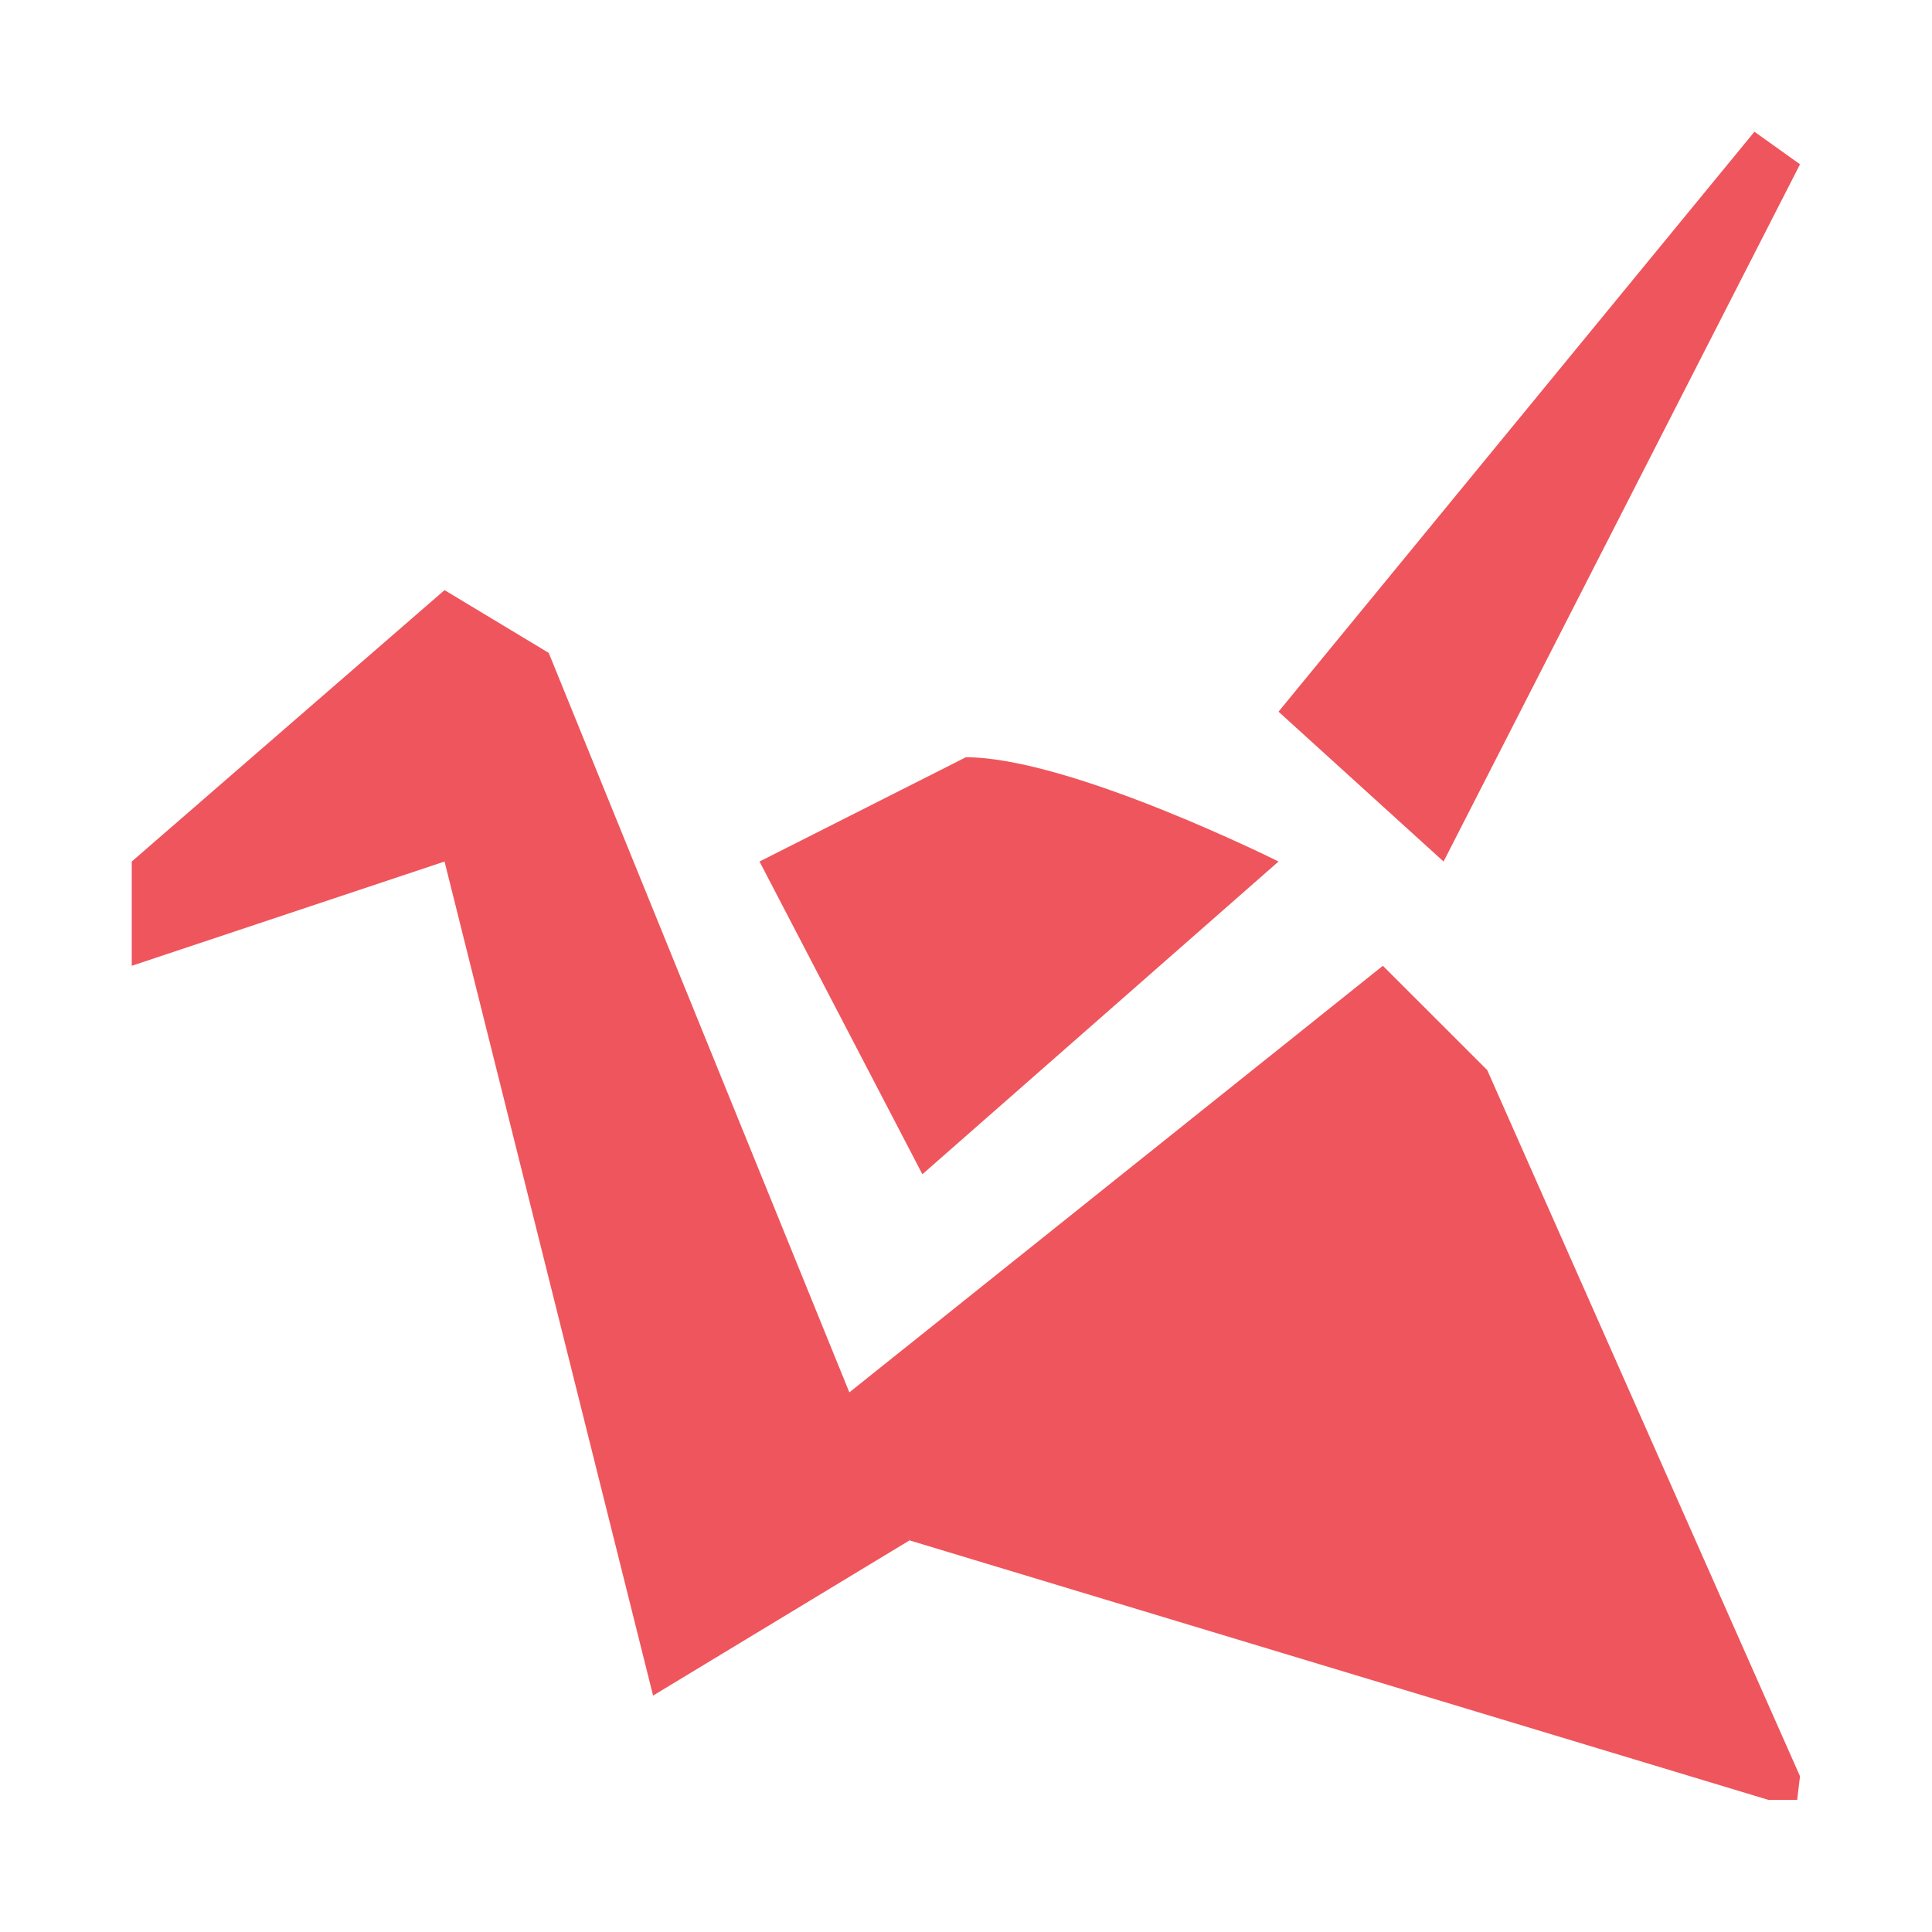 <!-- Generator: Adobe Illustrator 15.1.0, SVG Export Plug-In . SVG Version: 6.00 Build 0)  -->
<svg xmlns="http://www.w3.org/2000/svg" viewBox="0 0 16 16" style="enable-background:new 0 0 24 24">
 <g transform="matrix(0.642,0,0,0.642,0.295,0.535)" style="fill:#ef555c;fill-opacity:1">
  <polygon points="16.033,8.347 22.172,0.866 22.76,1.286 18.162,10.28 "/>
  <polygon points="1.24,10.28 5.275,6.779 6.619,7.589 11.273,19.037 7.965,21.039 5.275,10.28 1.24,11.625 "/>
  <polyline points="22.76,22.08 18.725,12.97 17.379,11.625 10.359,17.238 11.273,19.037 22.354,22.385     22.723,22.385   "/>
  <path d="M 11.439,14.314 9.338,10.28 12,8.935 c 1.344,0 4.033,1.345 4.033,1.345 l -4.594,4.034 z"/>
 </g>
</svg>
